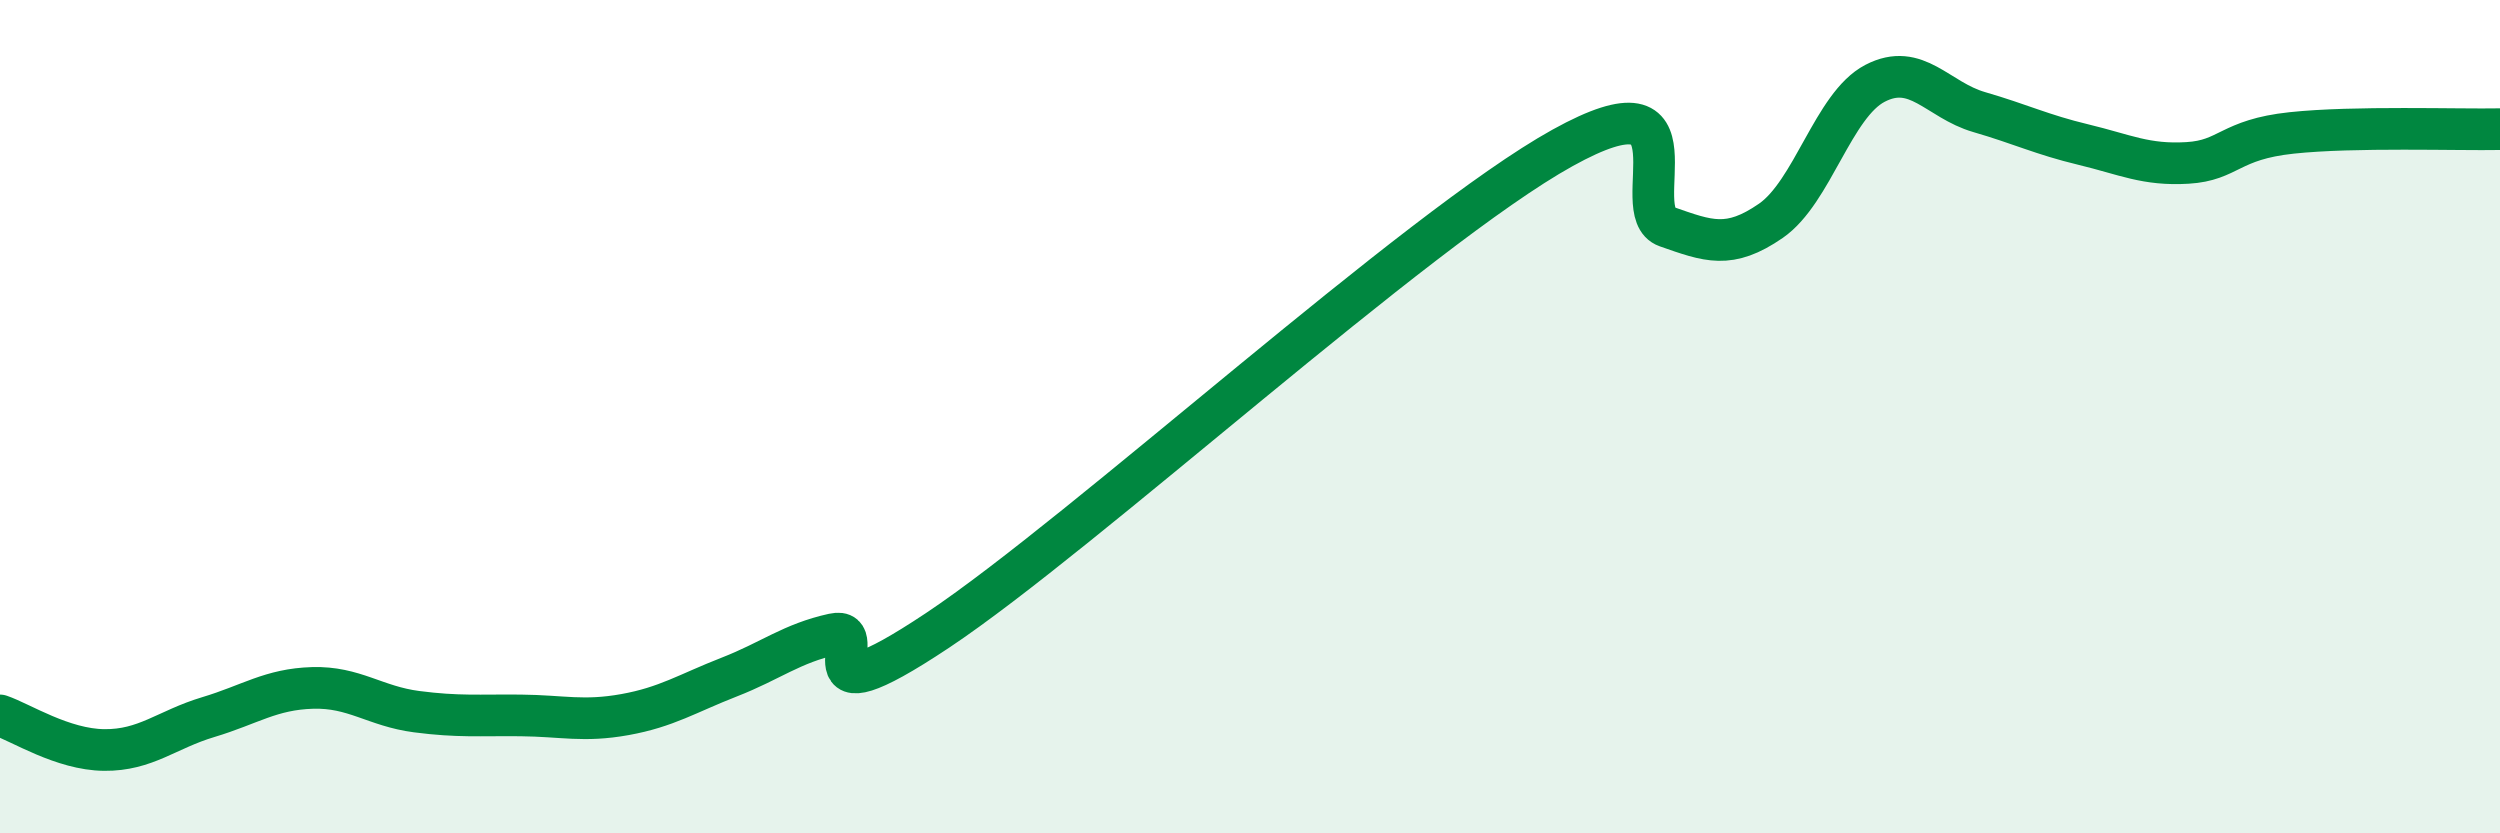 
    <svg width="60" height="20" viewBox="0 0 60 20" xmlns="http://www.w3.org/2000/svg">
      <path
        d="M 0,17.17 C 0.5,17.34 1.5,17.99 2.5,18 C 3.5,18.01 4,17.51 5,17.21 C 6,16.91 6.5,16.54 7.5,16.51 C 8.5,16.48 9,16.95 10,17.08 C 11,17.21 11.5,17.16 12.5,17.17 C 13.5,17.18 14,17.33 15,17.15 C 16,16.97 16.5,16.64 17.5,16.25 C 18.5,15.86 19,15.44 20,15.22 C 21,15 19,17.46 22.5,15.13 C 26,12.8 34,5.49 37.5,3.55 C 41,1.61 39,5.09 40,5.44 C 41,5.79 41.5,5.99 42.5,5.3 C 43.5,4.61 44,2.52 45,2 C 46,1.48 46.5,2.4 47.5,2.69 C 48.5,2.98 49,3.23 50,3.47 C 51,3.71 51.5,3.97 52.5,3.91 C 53.5,3.85 53.5,3.35 55,3.19 C 56.5,3.03 59,3.12 60,3.1L60 20L0 20Z"
        fill="#008740"
        opacity="0.1"
        stroke-linecap="round"
        stroke-linejoin="round"
      />
      <path
        d="M 0,17.17 C 0.5,17.34 1.5,17.99 2.5,18 C 3.5,18.01 4,17.51 5,17.21 C 6,16.91 6.5,16.54 7.5,16.51 C 8.5,16.48 9,16.95 10,17.08 C 11,17.21 11.5,17.16 12.5,17.17 C 13.5,17.18 14,17.33 15,17.15 C 16,16.97 16.5,16.64 17.5,16.25 C 18.5,15.86 19,15.44 20,15.22 C 21,15 19,17.46 22.5,15.13 C 26,12.8 34,5.49 37.5,3.55 C 41,1.61 39,5.09 40,5.44 C 41,5.79 41.5,5.99 42.5,5.3 C 43.5,4.61 44,2.52 45,2 C 46,1.48 46.5,2.4 47.5,2.69 C 48.5,2.98 49,3.23 50,3.47 C 51,3.71 51.5,3.97 52.5,3.91 C 53.5,3.85 53.5,3.35 55,3.19 C 56.5,3.03 59,3.12 60,3.1"
        stroke="#008740"
        stroke-width="1"
        fill="none"
        stroke-linecap="round"
        stroke-linejoin="round"
      />
    </svg>
  